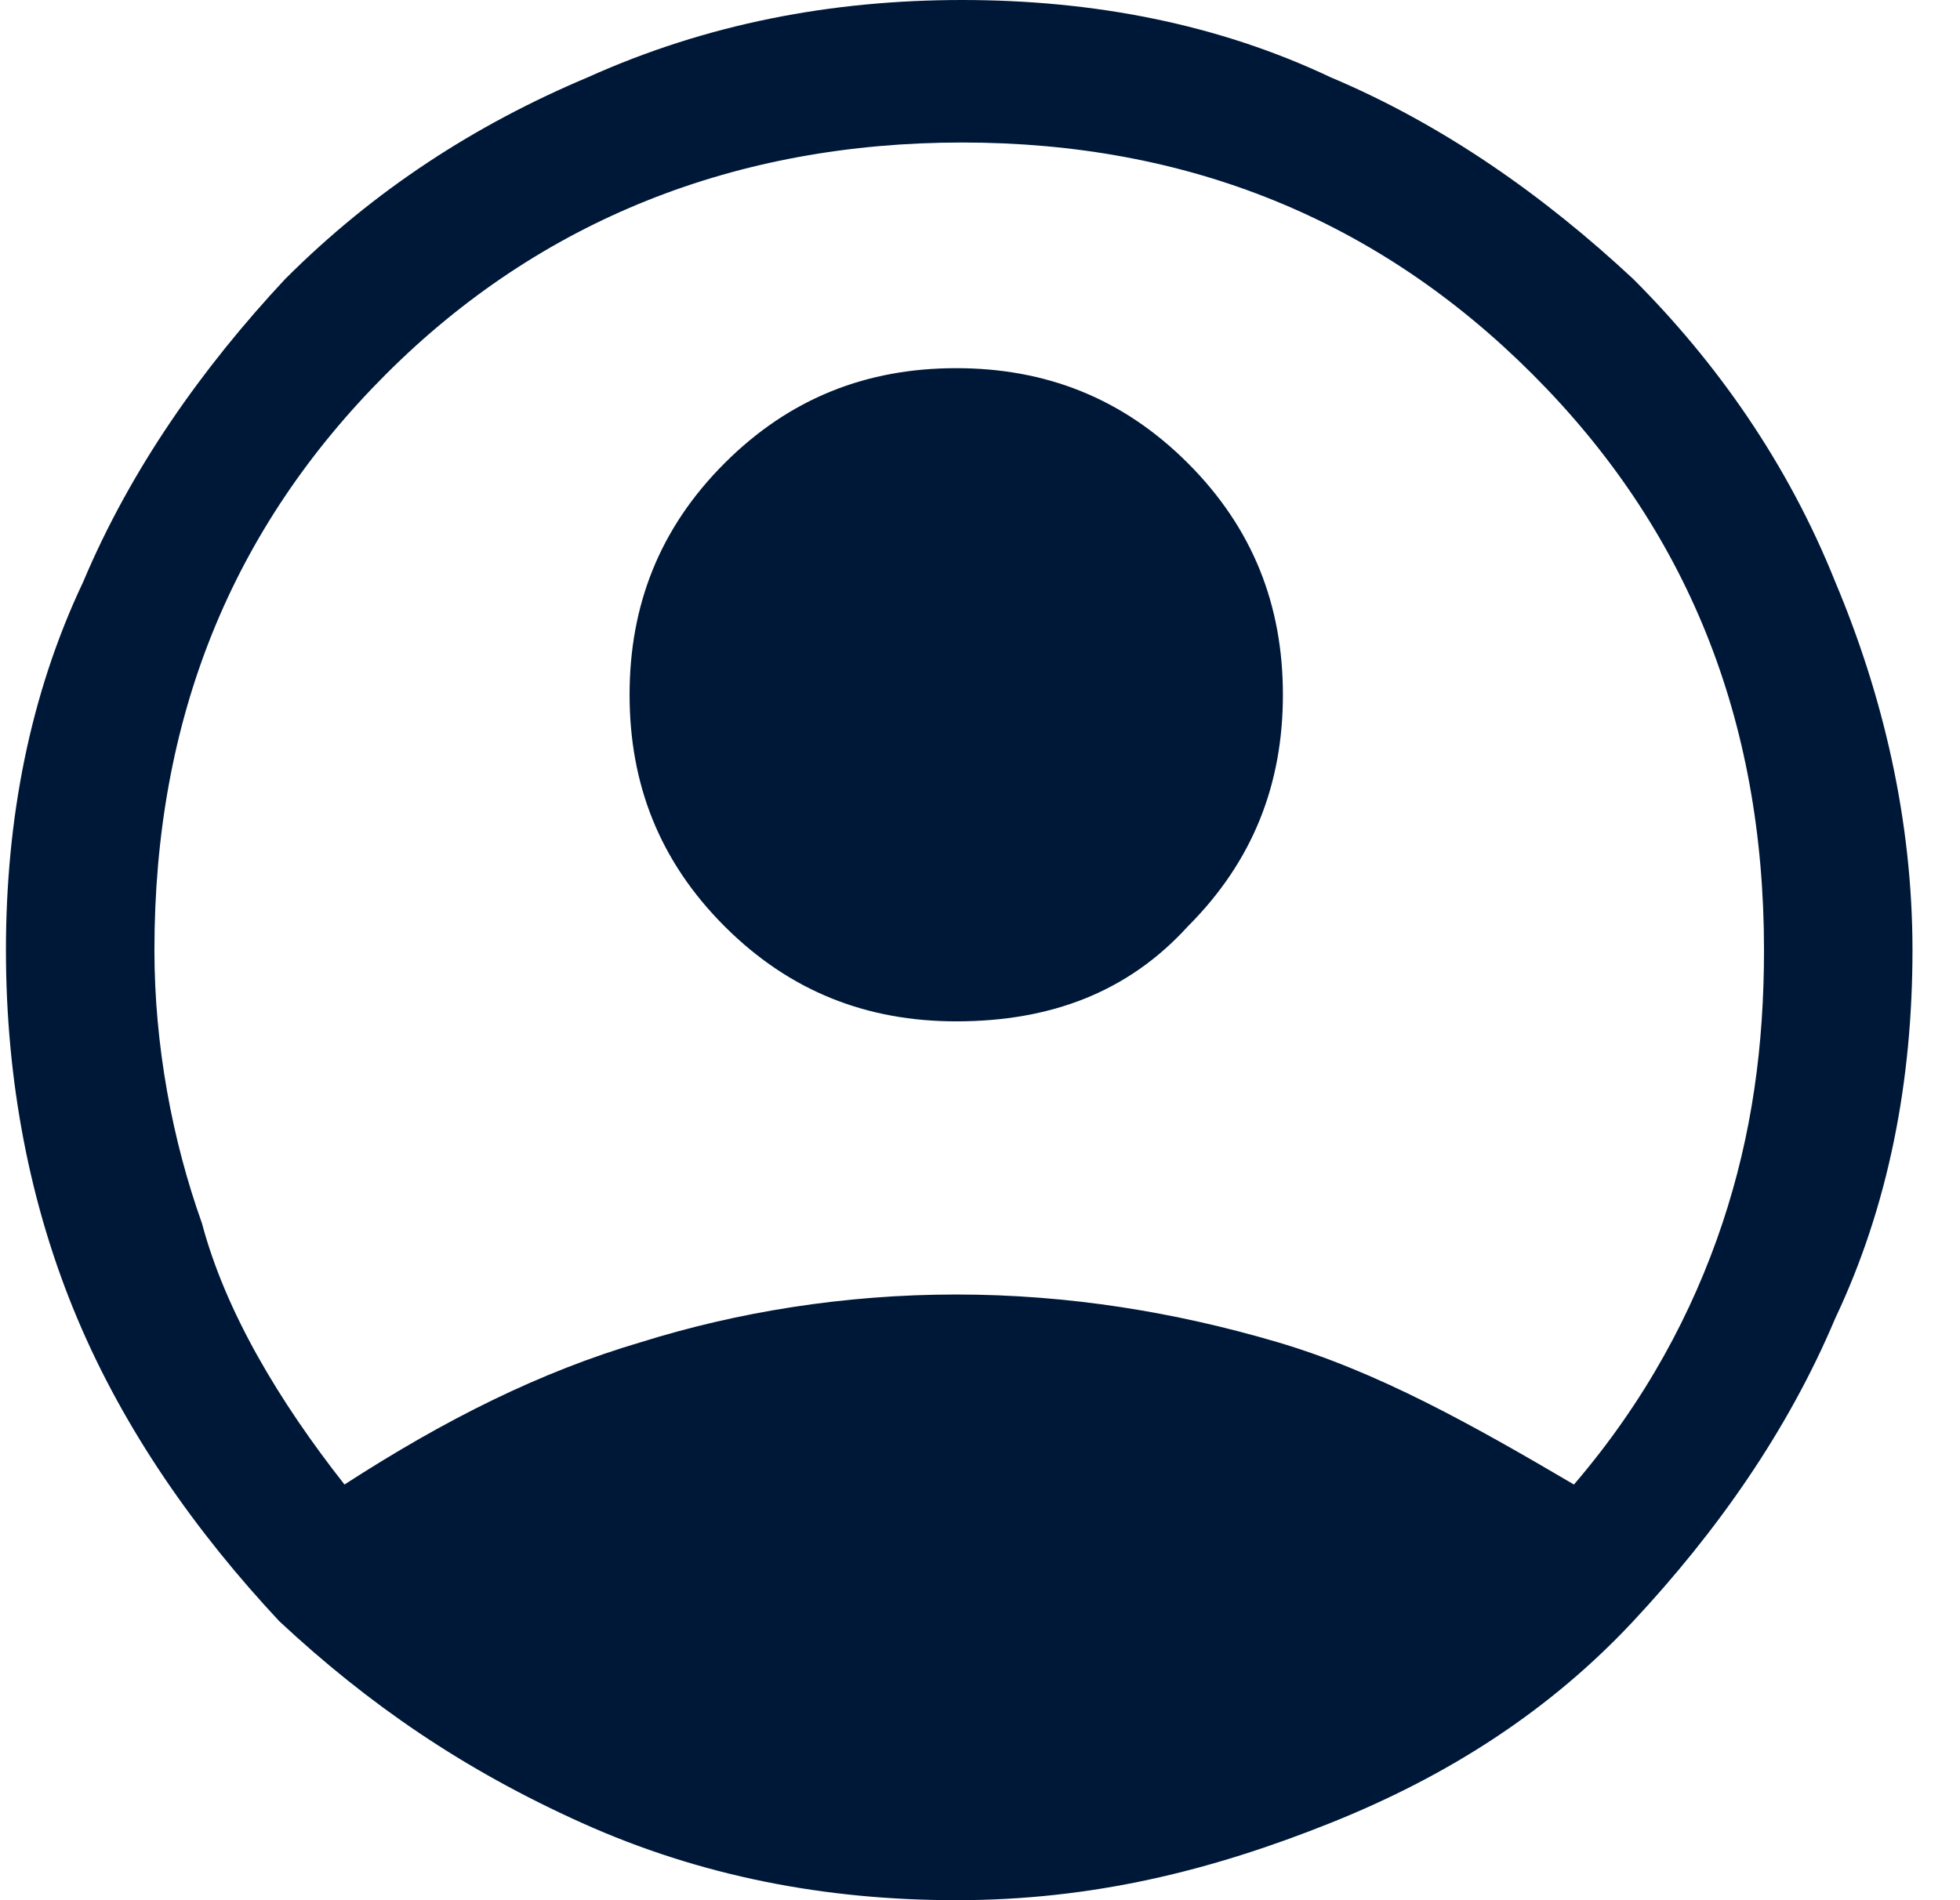<?xml version="1.0" encoding="utf-8"?>
<!-- Generator: Adobe Illustrator 27.8.0, SVG Export Plug-In . SVG Version: 6.00 Build 0)  -->
<svg version="1.1" id="Layer_1" xmlns="http://www.w3.org/2000/svg" xmlns:xlink="http://www.w3.org/1999/xlink" x="0px" y="0px"
	 viewBox="0 0 33 32" style="enable-background:new 0 0 33 32;" xml:space="preserve">
<style type="text/css">
	.st0{fill:#001838;}
</style>
<path id="Vector" class="st0" d="M5.8,25c1.7-1.1,3.3-1.9,5-2.4c1.6-0.5,3.4-0.8,5.3-0.8s3.7,0.3,5.4,0.8s3.3,1.4,5,2.4
	c1.2-1.4,2-2.9,2.5-4.4c0.5-1.5,0.7-3,0.7-4.6c0-3.9-1.3-7.1-3.9-9.7S20,2.4,16.2,2.4S9.1,3.7,6.5,6.3S2.6,12.1,2.6,16
	c0,1.6,0.3,3.2,0.8,4.6C3.8,22.1,4.7,23.6,5.8,25z M16.1,17.2c-1.5,0-2.8-0.5-3.9-1.6s-1.6-2.4-1.6-3.9s0.5-2.8,1.6-3.9
	s2.4-1.6,3.9-1.6s2.8,0.5,3.9,1.6c1.1,1.1,1.6,2.4,1.6,3.9s-0.5,2.8-1.6,3.9C19,16.7,17.7,17.2,16.1,17.2z M16.1,32
	c-2.2,0-4.3-0.4-6.3-1.3s-3.6-2-5.1-3.4c-1.4-1.5-2.6-3.2-3.4-5.1c-0.8-1.9-1.2-4-1.2-6.2s0.4-4.3,1.3-6.2c0.8-1.9,2-3.6,3.4-5.1
	C6.3,3.2,8,2.1,9.9,1.3C11.9,0.4,14,0,16.2,0s4.3,0.4,6.2,1.3c1.9,0.8,3.6,2,5.1,3.4c1.4,1.4,2.6,3.1,3.4,5.1c0.8,1.9,1.3,4,1.3,6.2
	c0,2.2-0.4,4.3-1.3,6.2c-0.8,1.9-2,3.6-3.4,5.1c-1.4,1.5-3.1,2.6-5.1,3.4S18.4,32,16.1,32z"/>
</svg>
